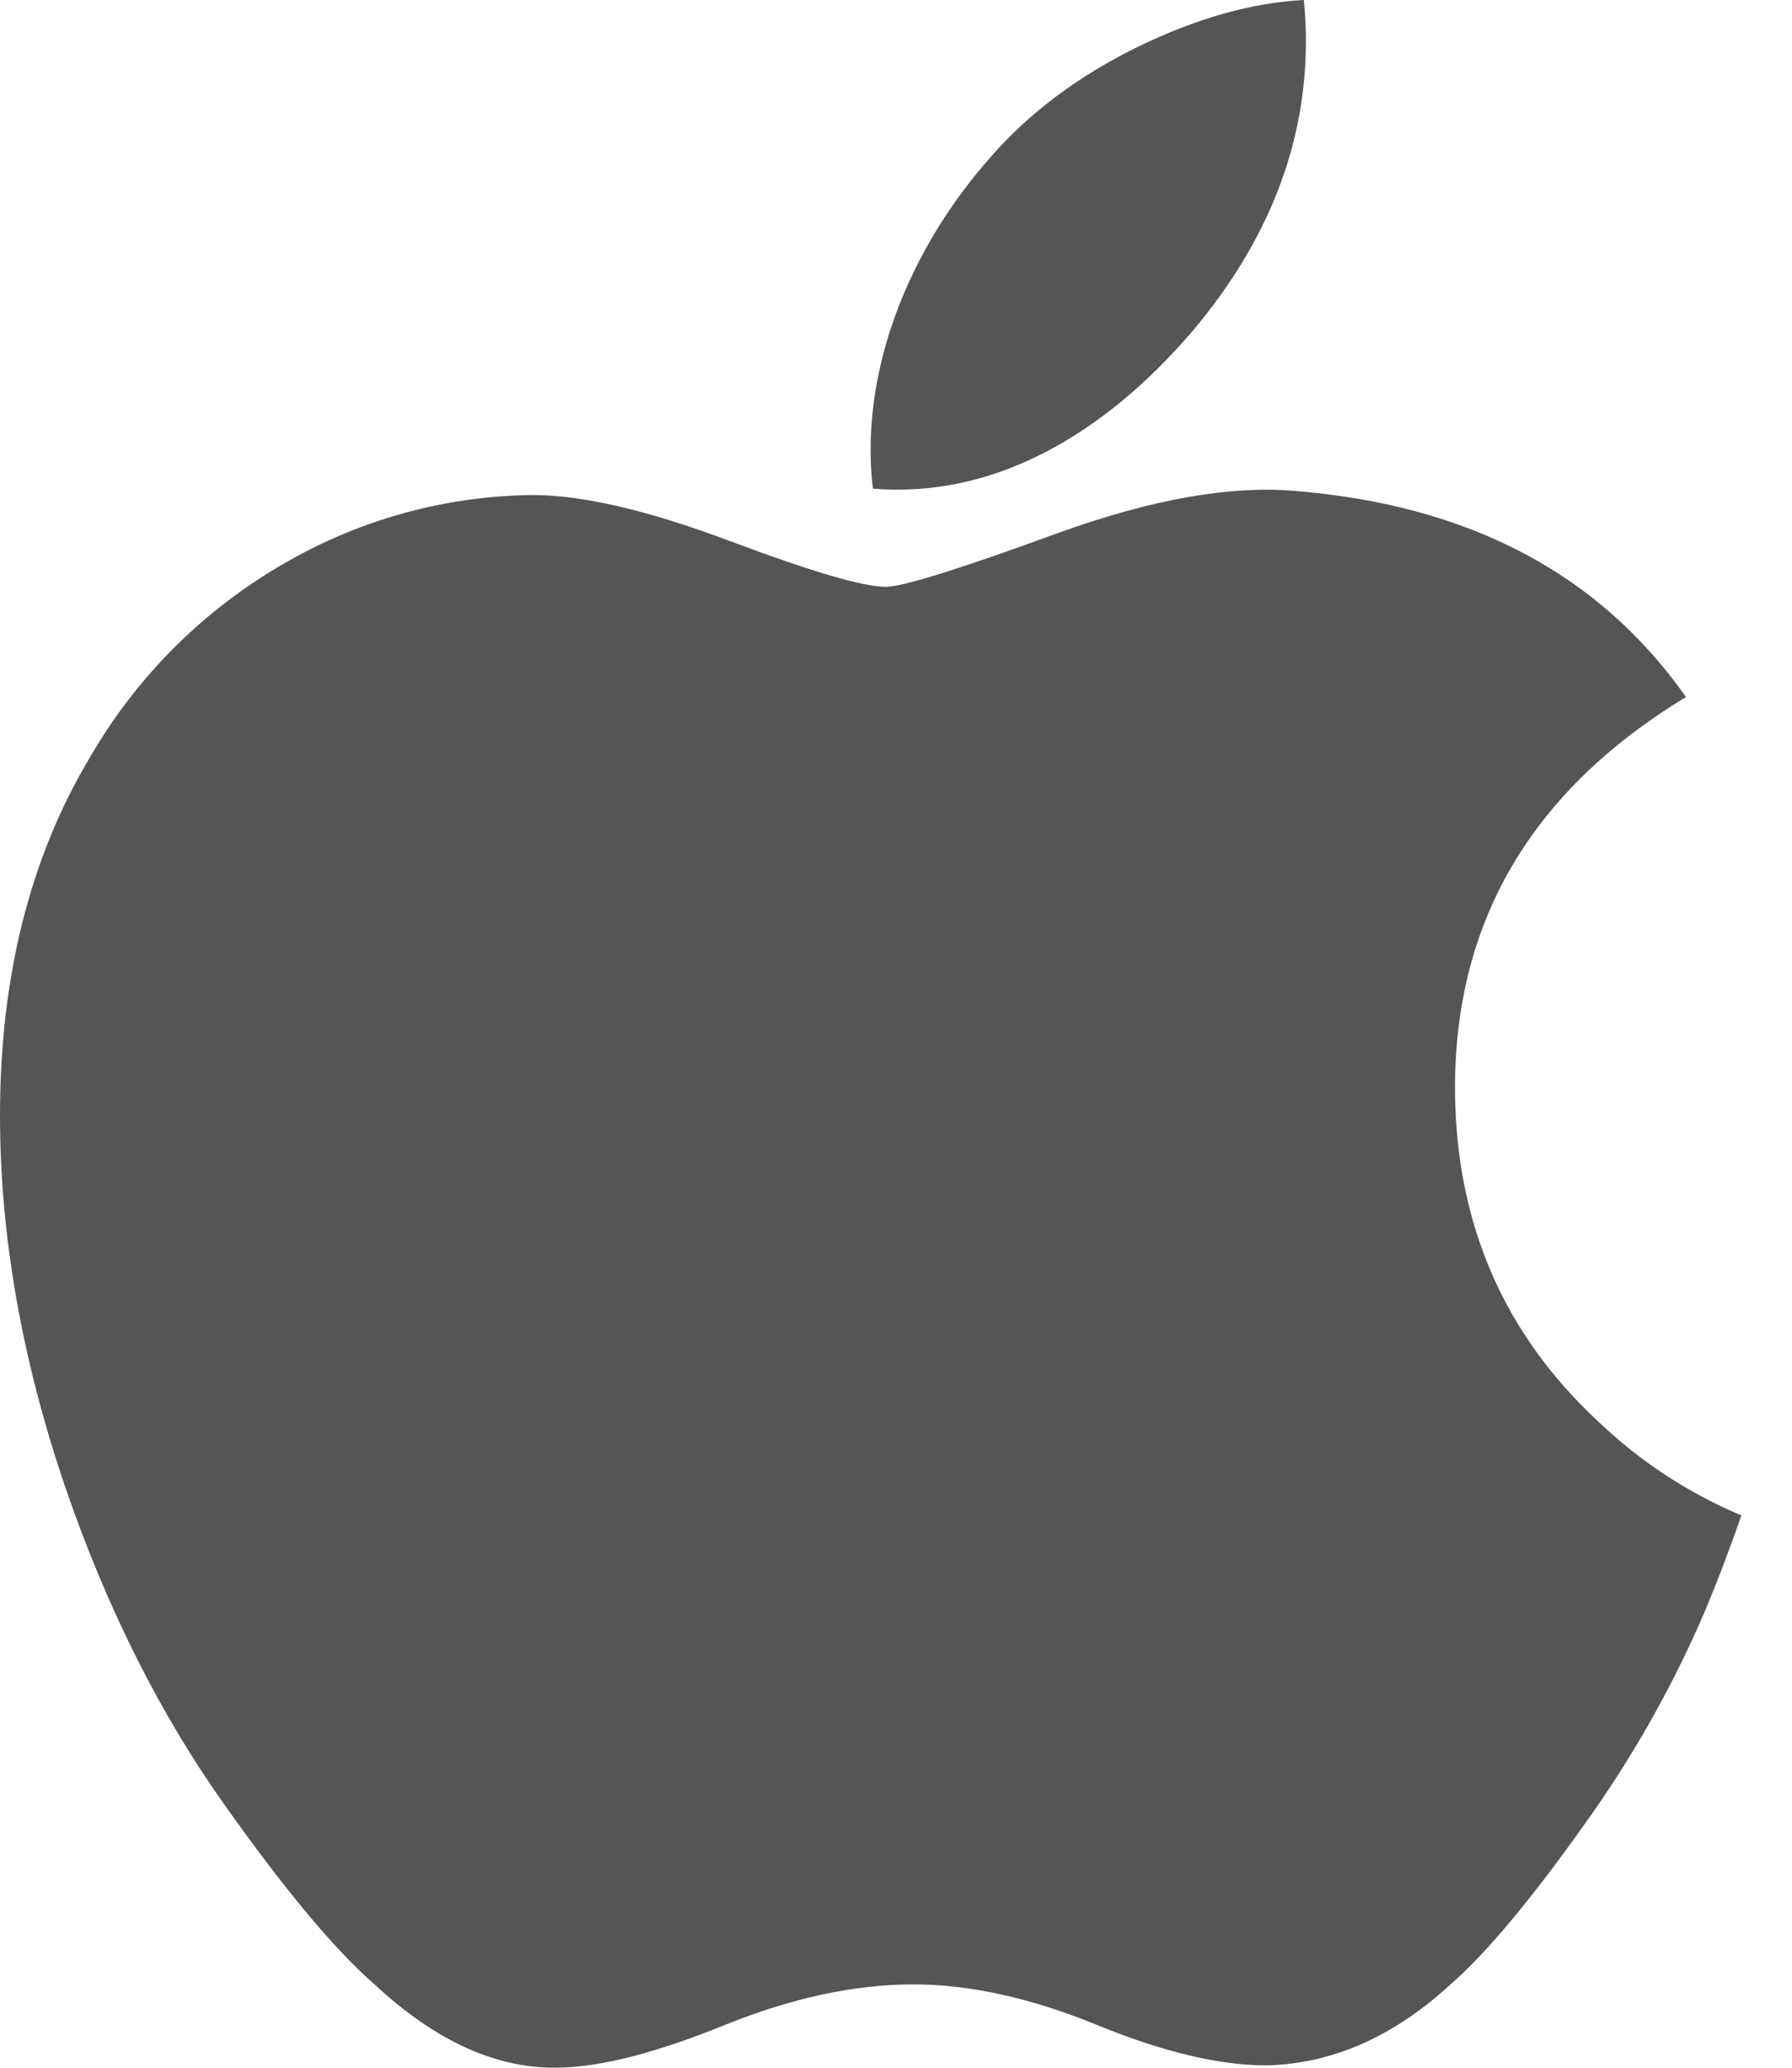 <?xml version="1.0" encoding="UTF-8"?> <svg xmlns="http://www.w3.org/2000/svg" width="26" height="30" viewBox="0 0 26 30" fill="none"><path d="M24.735 23.379C24.298 24.398 23.758 25.369 23.123 26.279C22.276 27.489 21.58 28.326 21.046 28.791C20.218 29.552 19.327 29.944 18.376 29.966C17.694 29.966 16.87 29.772 15.91 29.377C14.947 28.984 14.063 28.791 13.254 28.791C12.406 28.791 11.497 28.984 10.523 29.377C9.551 29.772 8.765 29.978 8.163 29.997C7.253 30.037 6.342 29.636 5.434 28.791C4.855 28.286 4.131 27.418 3.261 26.19C2.33 24.882 1.564 23.359 0.964 21.627C0.322 19.754 0 17.942 0 16.186C0 14.177 0.434 12.443 1.304 10.99C1.962 9.85 2.902 8.898 4.034 8.227C5.151 7.557 6.426 7.196 7.728 7.182C8.454 7.182 9.406 7.406 10.585 7.848C11.764 8.29 12.521 8.514 12.851 8.514C13.101 8.514 13.939 8.25 15.366 7.728C16.712 7.243 17.849 7.043 18.78 7.122C21.305 7.325 23.201 8.32 24.462 10.113C22.205 11.481 21.089 13.396 21.111 15.853C21.13 17.768 21.826 19.361 23.19 20.625C23.793 21.202 24.496 21.663 25.265 21.987C25.098 22.472 24.921 22.934 24.735 23.379ZM18.947 0.601C18.947 2.101 18.398 3.502 17.307 4.798C15.988 6.339 14.393 7.231 12.665 7.09C12.642 6.902 12.631 6.712 12.632 6.522C12.632 5.081 13.257 3.54 14.373 2.279C14.928 1.642 15.636 1.11 16.493 0.687C17.348 0.27 18.156 0.039 18.917 0C18.938 0.202 18.947 0.402 18.947 0.601Z" fill="#555555"></path></svg> 